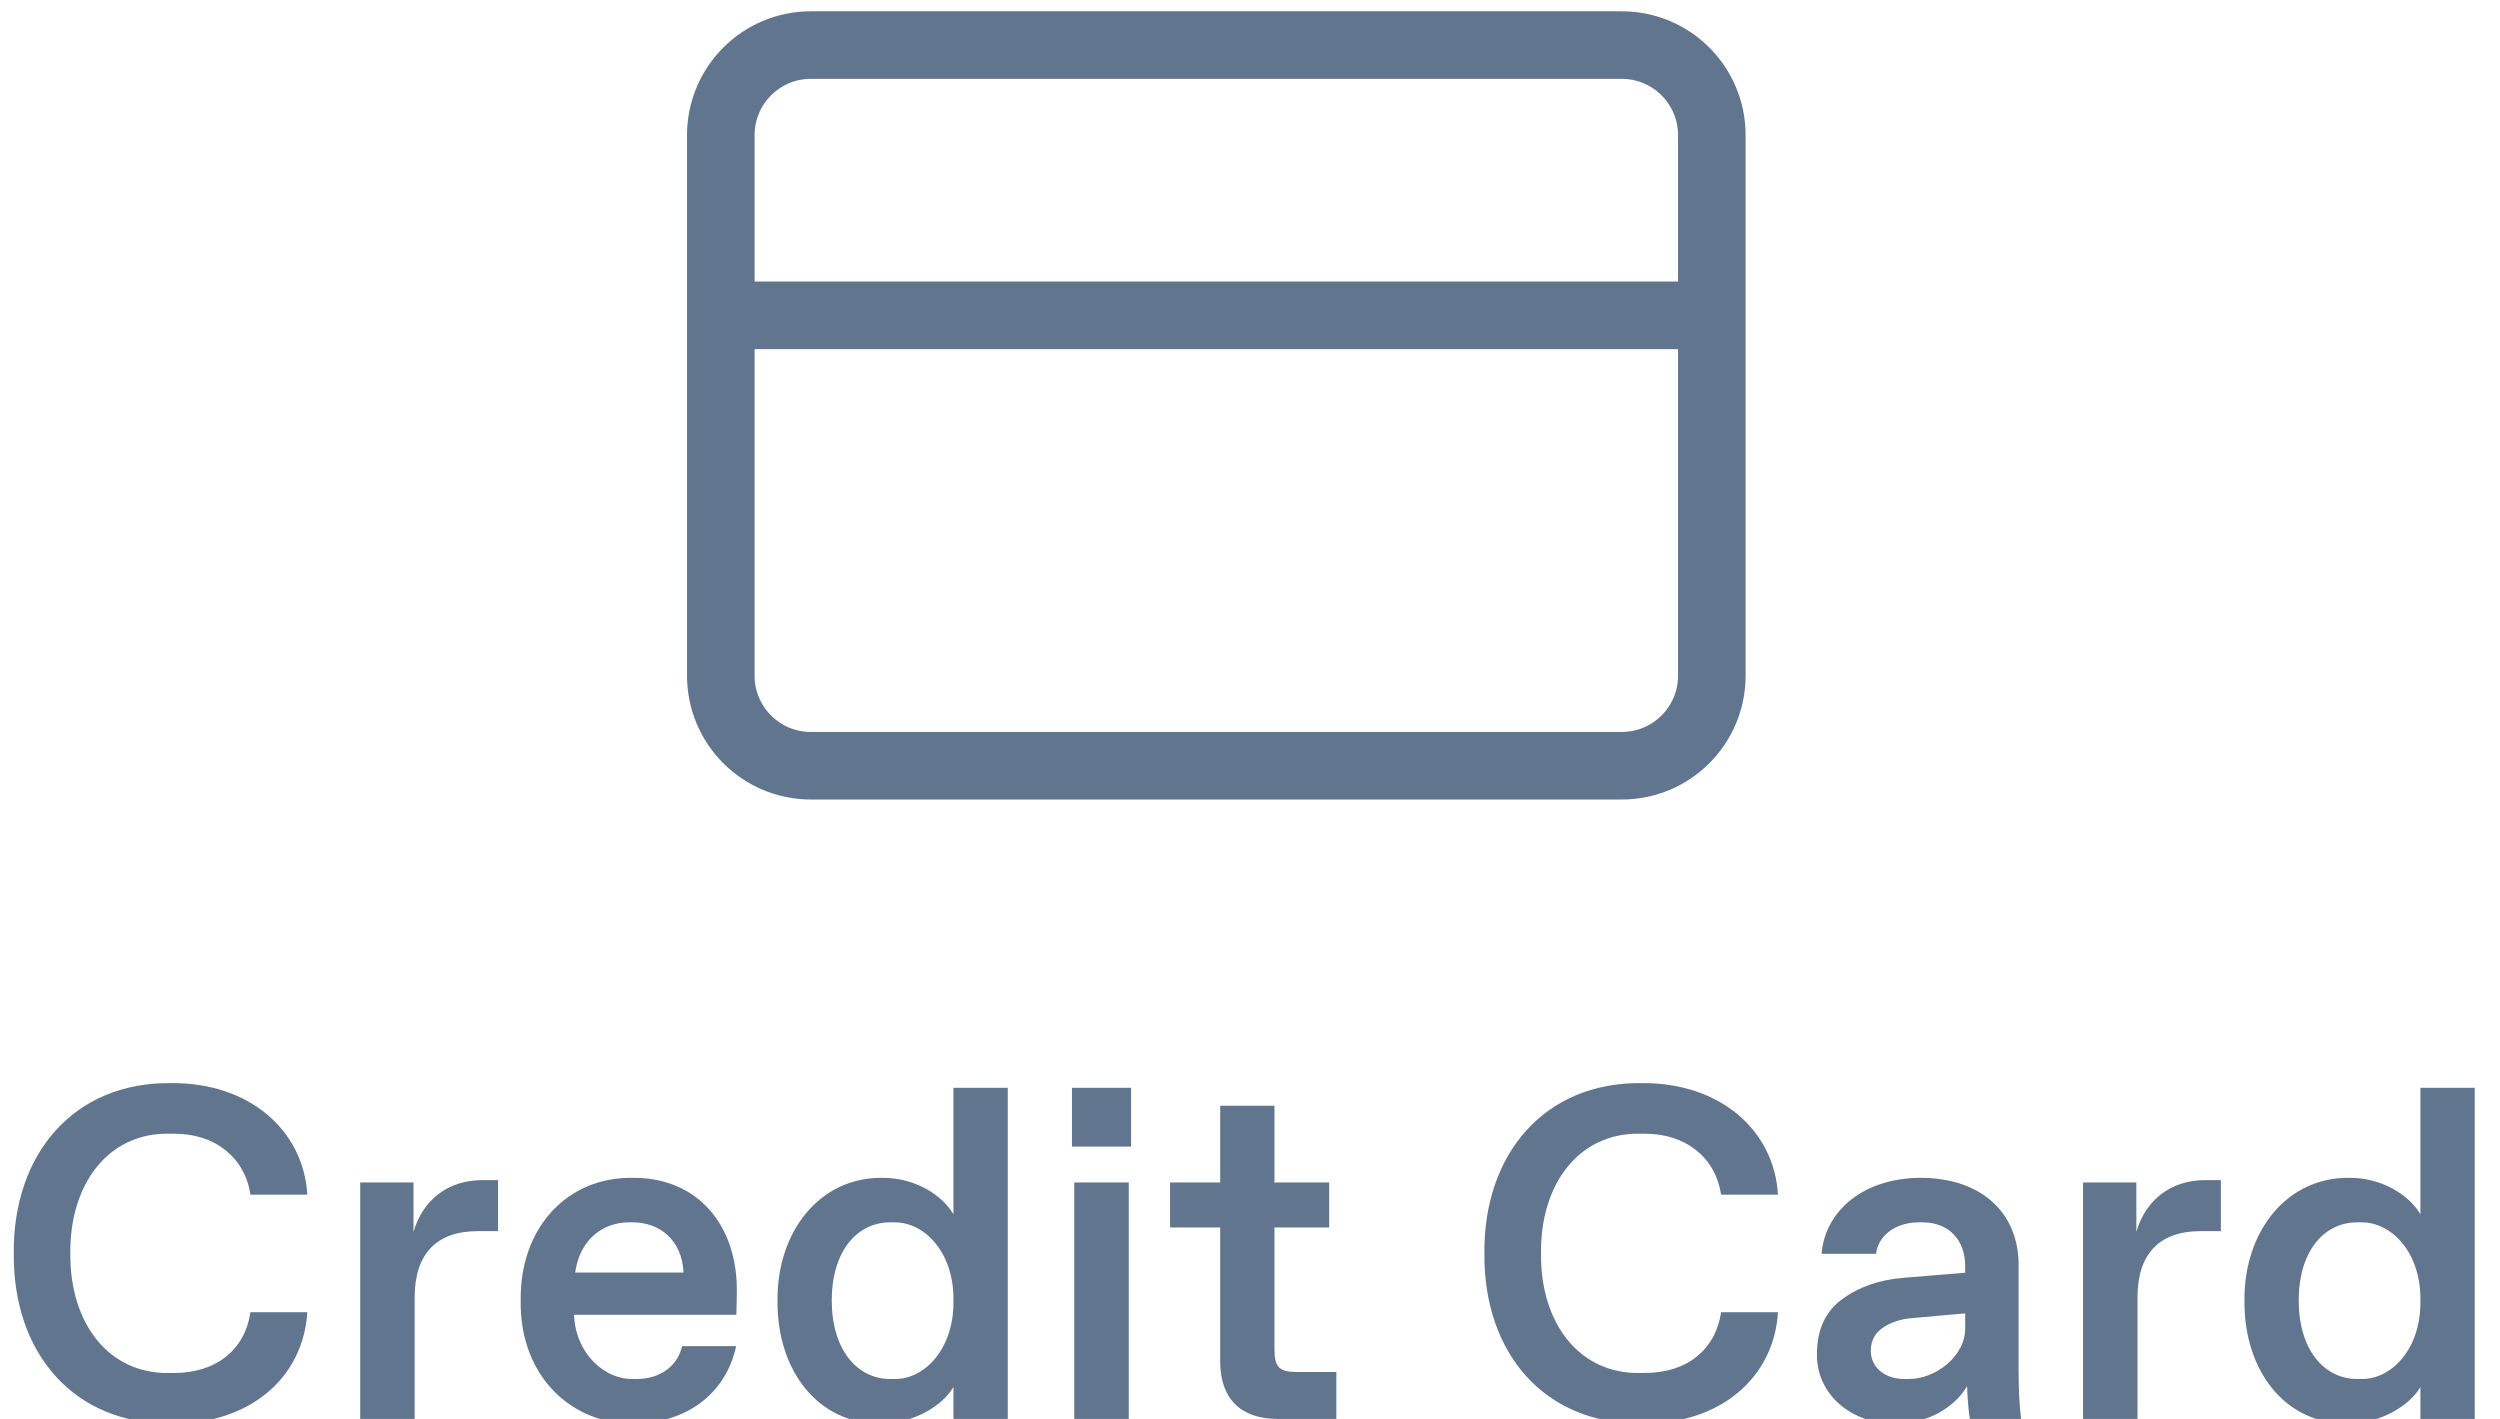 <svg xmlns="http://www.w3.org/2000/svg" width="37" height="21" viewBox="0 0 37 21"><g fill="none" fill-rule="evenodd"><path stroke="#61768E" stroke-linecap="round" stroke-linejoin="round" d="M24.001,0.667 L12.001,0.667 C11.265,0.667 10.668,1.264 10.668,2 L10.668,10 C10.668,10.736 11.265,11.333 12.001,11.333 L24.001,11.333 C24.738,11.333 25.335,10.736 25.335,10 L25.335,2 C25.335,1.264 24.738,0.667 24.001,0.667 Z M10.668,4.667 L25.335,4.667"></path><path fill="#61768E" fill-rule="nonzero" d="M0.204,18.549 C0.19,17.083 1.089,16.013 2.531,16.03 C3.693,16.02 4.493,16.731 4.548,17.681 L3.707,17.681 C3.663,17.401 3.536,17.182 3.334,17.021 C3.133,16.861 2.88,16.779 2.569,16.779 L2.497,16.779 C1.615,16.765 1.031,17.507 1.041,18.549 C1.031,19.592 1.615,20.334 2.497,20.32 L2.569,20.32 C2.88,20.32 3.136,20.241 3.338,20.084 C3.54,19.923 3.663,19.705 3.707,19.421 L4.548,19.421 C4.49,20.388 3.697,21.082 2.531,21.068 C1.089,21.082 0.19,20.023 0.204,18.549 Z M5.331,21 L5.331,17.5 L6.12,17.5 L6.12,18.231 C6.26,17.75 6.64,17.466 7.135,17.466 L7.371,17.466 L7.371,18.221 L7.07,18.221 C6.458,18.221 6.137,18.56 6.137,19.202 L6.137,21 L5.331,21 Z M7.706,19.247 C7.692,18.156 8.41,17.418 9.357,17.432 C10.328,17.421 10.912,18.136 10.905,19.106 C10.905,19.185 10.902,19.305 10.898,19.459 L8.496,19.459 C8.52,20.05 8.964,20.419 9.367,20.409 L9.422,20.409 C9.767,20.409 10.027,20.221 10.095,19.923 L10.895,19.923 C10.745,20.621 10.167,21.068 9.367,21.068 C8.482,21.079 7.689,20.388 7.706,19.247 Z M8.513,18.833 L10.116,18.833 C10.095,18.351 9.76,18.091 9.367,18.091 L9.309,18.091 C8.926,18.091 8.581,18.341 8.513,18.833 Z M11.507,19.25 C11.497,18.225 12.136,17.415 13.069,17.432 C13.544,17.432 13.947,17.688 14.111,17.972 L14.111,16.099 L14.915,16.099 L14.915,21 L14.111,21 L14.111,20.528 C13.947,20.809 13.517,21.068 13.038,21.068 C12.108,21.082 11.497,20.282 11.507,19.25 Z M13.175,20.409 L13.233,20.409 C13.684,20.419 14.122,19.961 14.111,19.25 C14.122,18.539 13.684,18.084 13.233,18.091 L13.175,18.091 C12.683,18.091 12.31,18.519 12.31,19.247 C12.31,19.971 12.683,20.409 13.175,20.409 Z M15.865,16.97 L15.865,16.099 L16.74,16.099 L16.74,16.97 L15.865,16.97 Z M15.899,21 L15.899,17.5 L16.706,17.5 L16.706,21 L15.899,21 Z M18.059,20.149 L18.059,18.166 L17.317,18.166 L17.317,17.5 L18.059,17.5 L18.059,16.365 L18.862,16.365 L18.862,17.5 L19.672,17.5 L19.672,18.166 L18.862,18.166 L18.862,19.964 C18.862,20.238 18.931,20.306 19.204,20.306 L19.778,20.306 L19.778,21 L18.91,21 C18.36,21 18.059,20.699 18.059,20.149 Z M21.969,18.549 C21.956,17.083 22.855,16.013 24.297,16.03 C25.459,16.02 26.259,16.731 26.314,17.681 L25.473,17.681 C25.428,17.401 25.302,17.182 25.1,17.021 C24.898,16.861 24.645,16.779 24.334,16.779 L24.263,16.779 C23.381,16.765 22.796,17.507 22.807,18.549 C22.796,19.592 23.381,20.334 24.263,20.32 L24.334,20.32 C24.645,20.32 24.902,20.241 25.104,20.084 C25.305,19.923 25.428,19.705 25.473,19.421 L26.314,19.421 C26.255,20.388 25.462,21.082 24.297,21.068 C22.855,21.082 21.956,20.023 21.969,18.549 Z M29.913,21 L29.154,21 C29.14,20.928 29.127,20.791 29.116,20.597 L29.113,20.515 C29.02,20.675 28.877,20.809 28.686,20.915 C28.498,21.017 28.282,21.068 28.043,21.068 C27.404,21.075 26.881,20.638 26.891,20.04 C26.891,19.681 27.014,19.414 27.257,19.233 C27.5,19.052 27.804,18.942 28.169,18.912 L29.085,18.836 L29.085,18.741 C29.085,18.348 28.839,18.091 28.456,18.091 L28.398,18.091 C28.053,18.091 27.797,18.286 27.766,18.556 L26.959,18.556 C27.014,17.903 27.602,17.432 28.426,17.432 C29.318,17.432 29.875,17.944 29.875,18.72 L29.875,20.231 C29.875,20.58 29.889,20.836 29.913,21 Z M29.085,19.643 L29.085,19.438 L28.279,19.51 C28.111,19.527 27.971,19.575 27.858,19.657 C27.746,19.735 27.688,19.848 27.688,19.992 C27.688,20.238 27.896,20.409 28.18,20.409 L28.234,20.409 C28.645,20.419 29.099,20.064 29.085,19.643 Z M30.829,21 L30.829,17.5 L31.618,17.5 L31.618,18.231 C31.758,17.75 32.138,17.466 32.633,17.466 L32.869,17.466 L32.869,18.221 L32.568,18.221 C31.956,18.221 31.635,18.56 31.635,19.202 L31.635,21 L30.829,21 Z M33.218,19.25 C33.208,18.225 33.847,17.415 34.78,17.432 C35.255,17.432 35.658,17.688 35.822,17.972 L35.822,16.099 L36.626,16.099 L36.626,21 L35.822,21 L35.822,20.528 C35.658,20.809 35.227,21.068 34.749,21.068 C33.819,21.082 33.208,20.282 33.218,19.25 Z M34.886,20.409 L34.944,20.409 C35.395,20.419 35.833,19.961 35.822,19.25 C35.833,18.539 35.395,18.084 34.944,18.091 L34.886,18.091 C34.394,18.091 34.021,18.519 34.021,19.247 C34.021,19.971 34.394,20.409 34.886,20.409 Z"></path></g></svg>